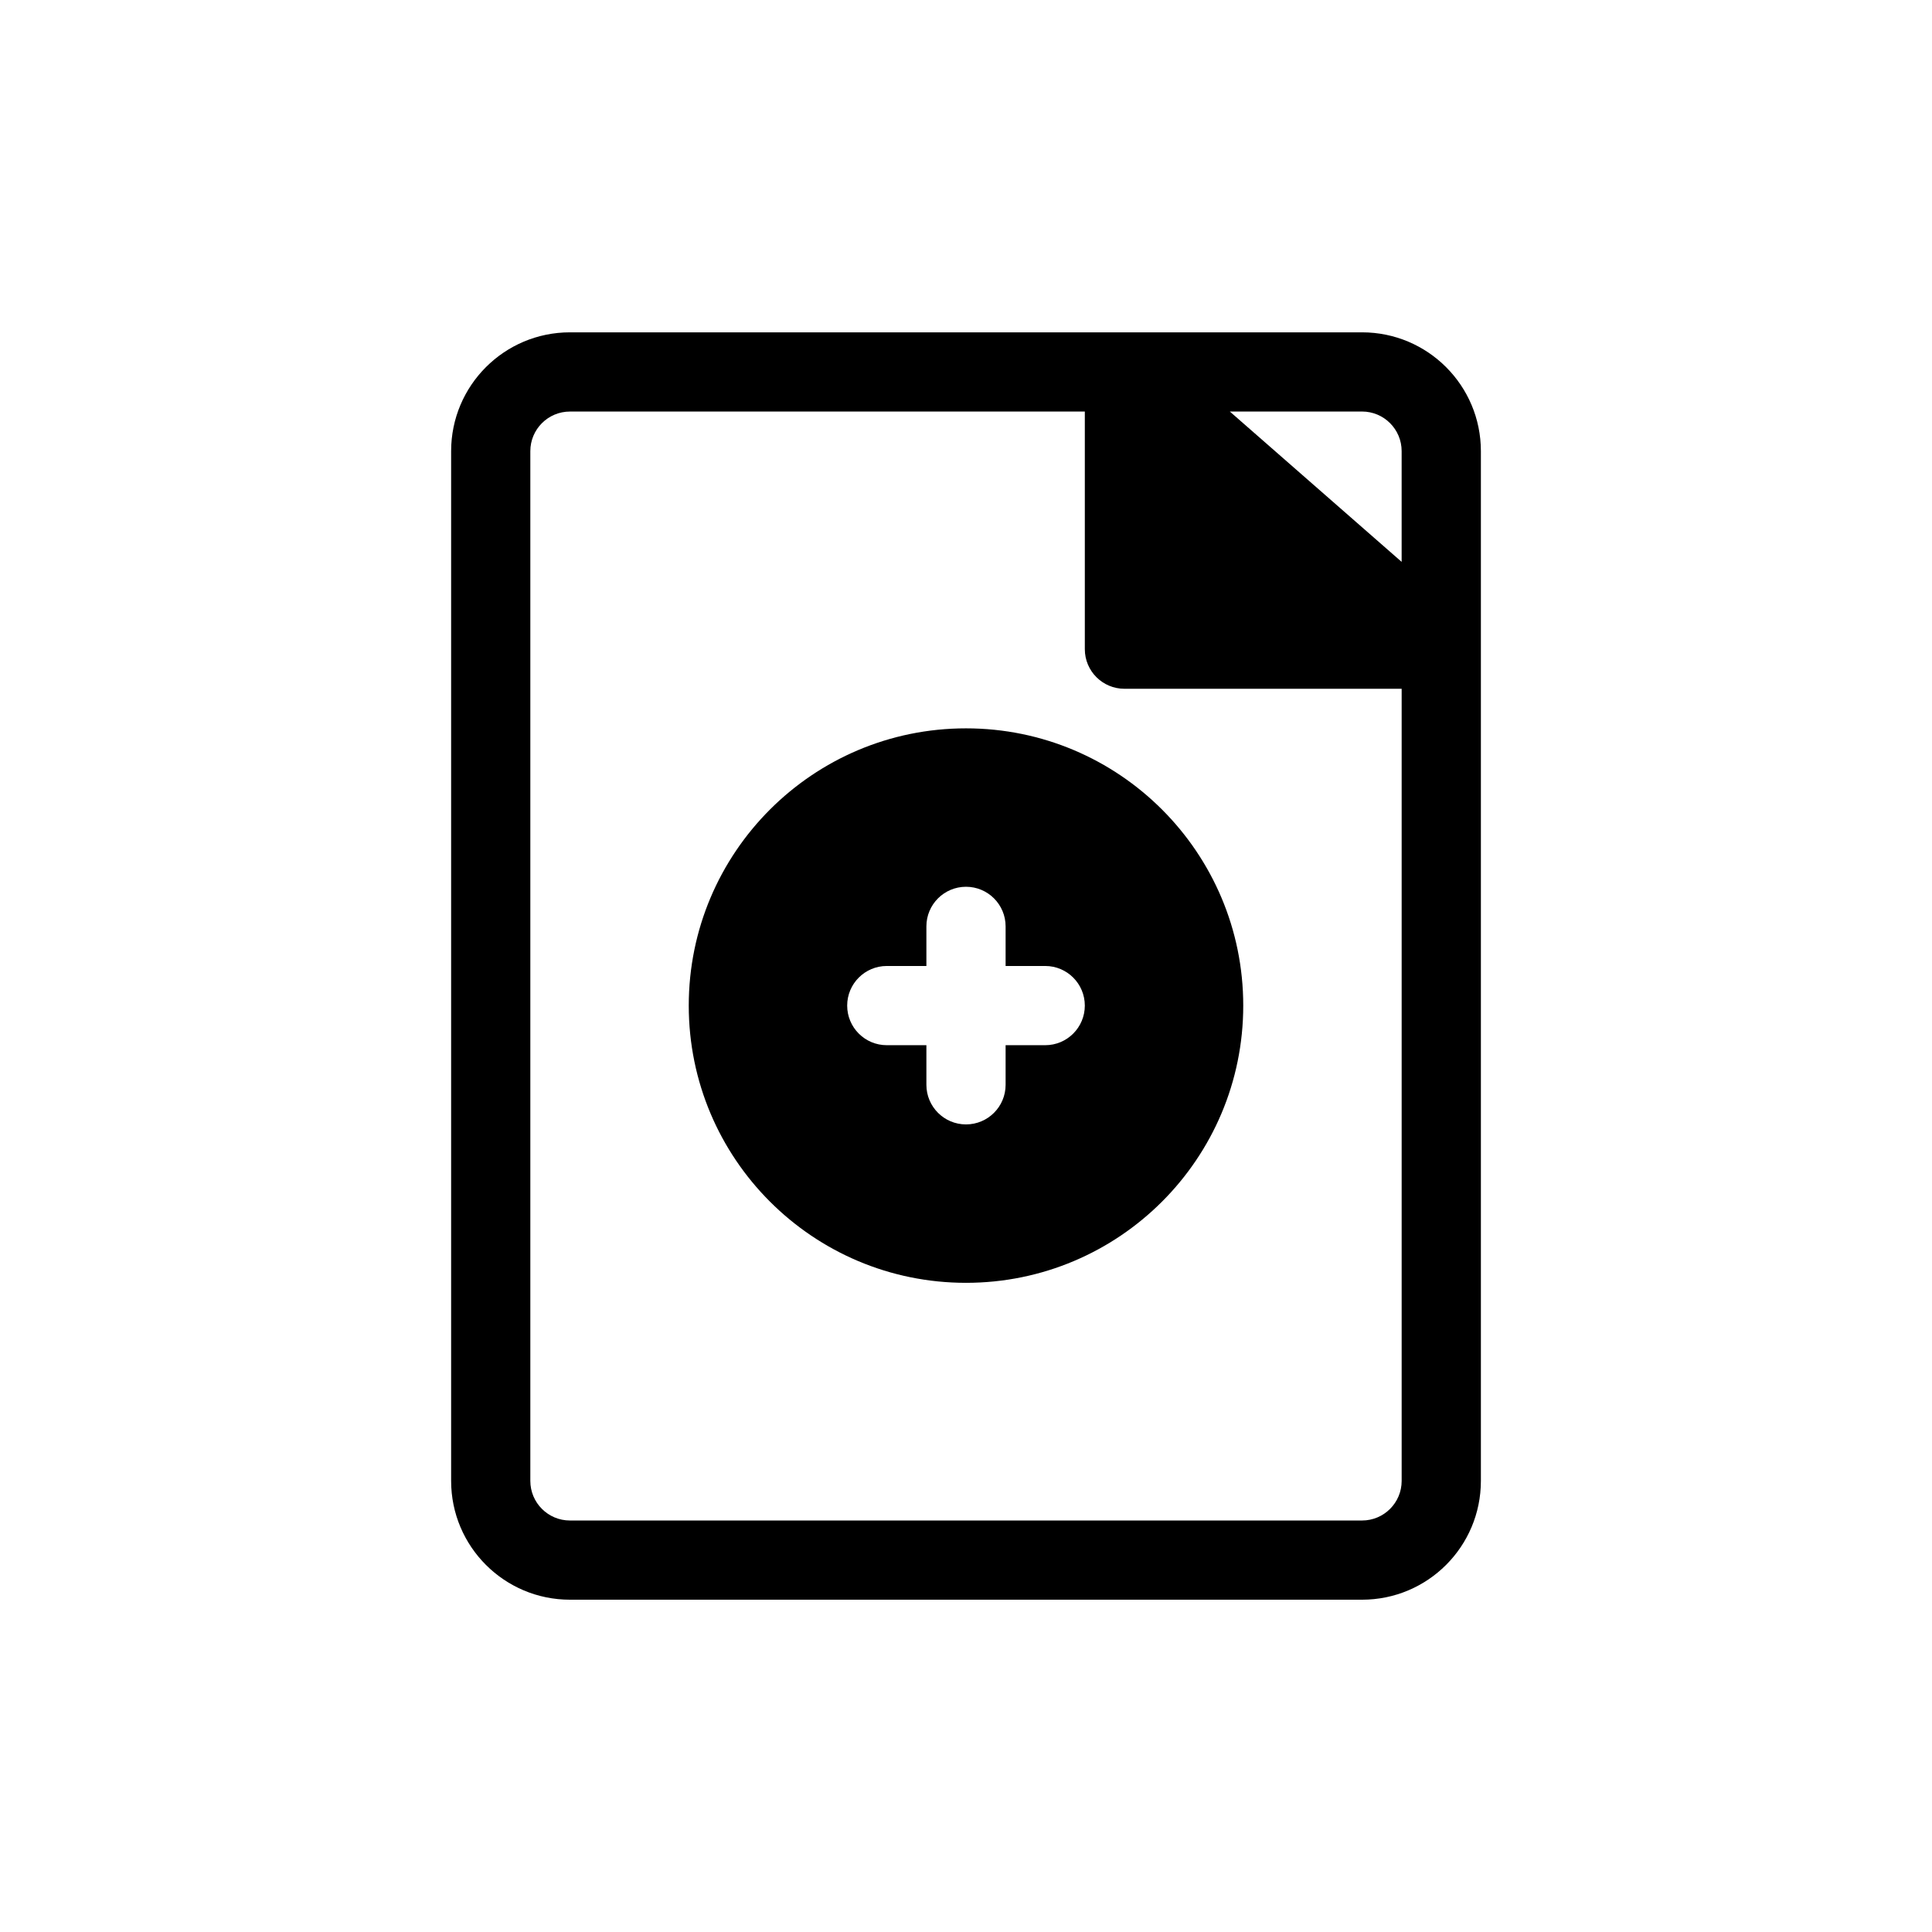 <?xml version="1.0" encoding="UTF-8"?>
<!-- Uploaded to: ICON Repo, www.svgrepo.com, Generator: ICON Repo Mixer Tools -->
<svg fill="#000000" width="800px" height="800px" version="1.1" viewBox="144 144 512 512" xmlns="http://www.w3.org/2000/svg">
 <g fill-rule="evenodd">
  <path d="m400 337.02c-40.578 0-73.473 32.895-73.473 73.473 0 40.574 32.895 73.469 73.473 73.469 40.574 0 73.473-32.895 73.473-73.469 0-40.578-32.898-73.473-73.473-73.473zm0 41.984c5.797 0 10.496 4.699 10.496 10.496v10.496h10.496c5.797 0 10.496 4.699 10.496 10.496s-4.699 10.496-10.496 10.496h-10.496v10.496c0 5.797-4.699 10.496-10.496 10.496s-10.496-4.699-10.496-10.496v-10.496h-10.496c-5.797 0-10.496-4.699-10.496-10.496s4.699-10.496 10.496-10.496h10.496v-10.496c0-5.797 4.699-10.496 10.496-10.496z"/>
  <path d="m536.45 536.45v-272.89c0-17.391-14.094-31.488-31.488-31.488h-209.92c-17.391 0-31.488 14.098-31.488 31.488v272.89c0 17.391 14.098 31.488 31.488 31.488h209.92c17.395 0 31.488-14.098 31.488-31.488zm-241.41-283.39h136.45v62.977c0 5.797 4.699 10.496 10.496 10.496h73.469v209.92c0 5.797-4.699 10.496-10.496 10.496h-209.92c-5.797 0-10.496-4.699-10.496-10.496v-272.89c0-5.797 4.699-10.496 10.496-10.496zm220.41 10.496v29.348l-45.535-39.844h35.039c5.797 0 10.496 4.699 10.496 10.496z"/>
 </g>
</svg>